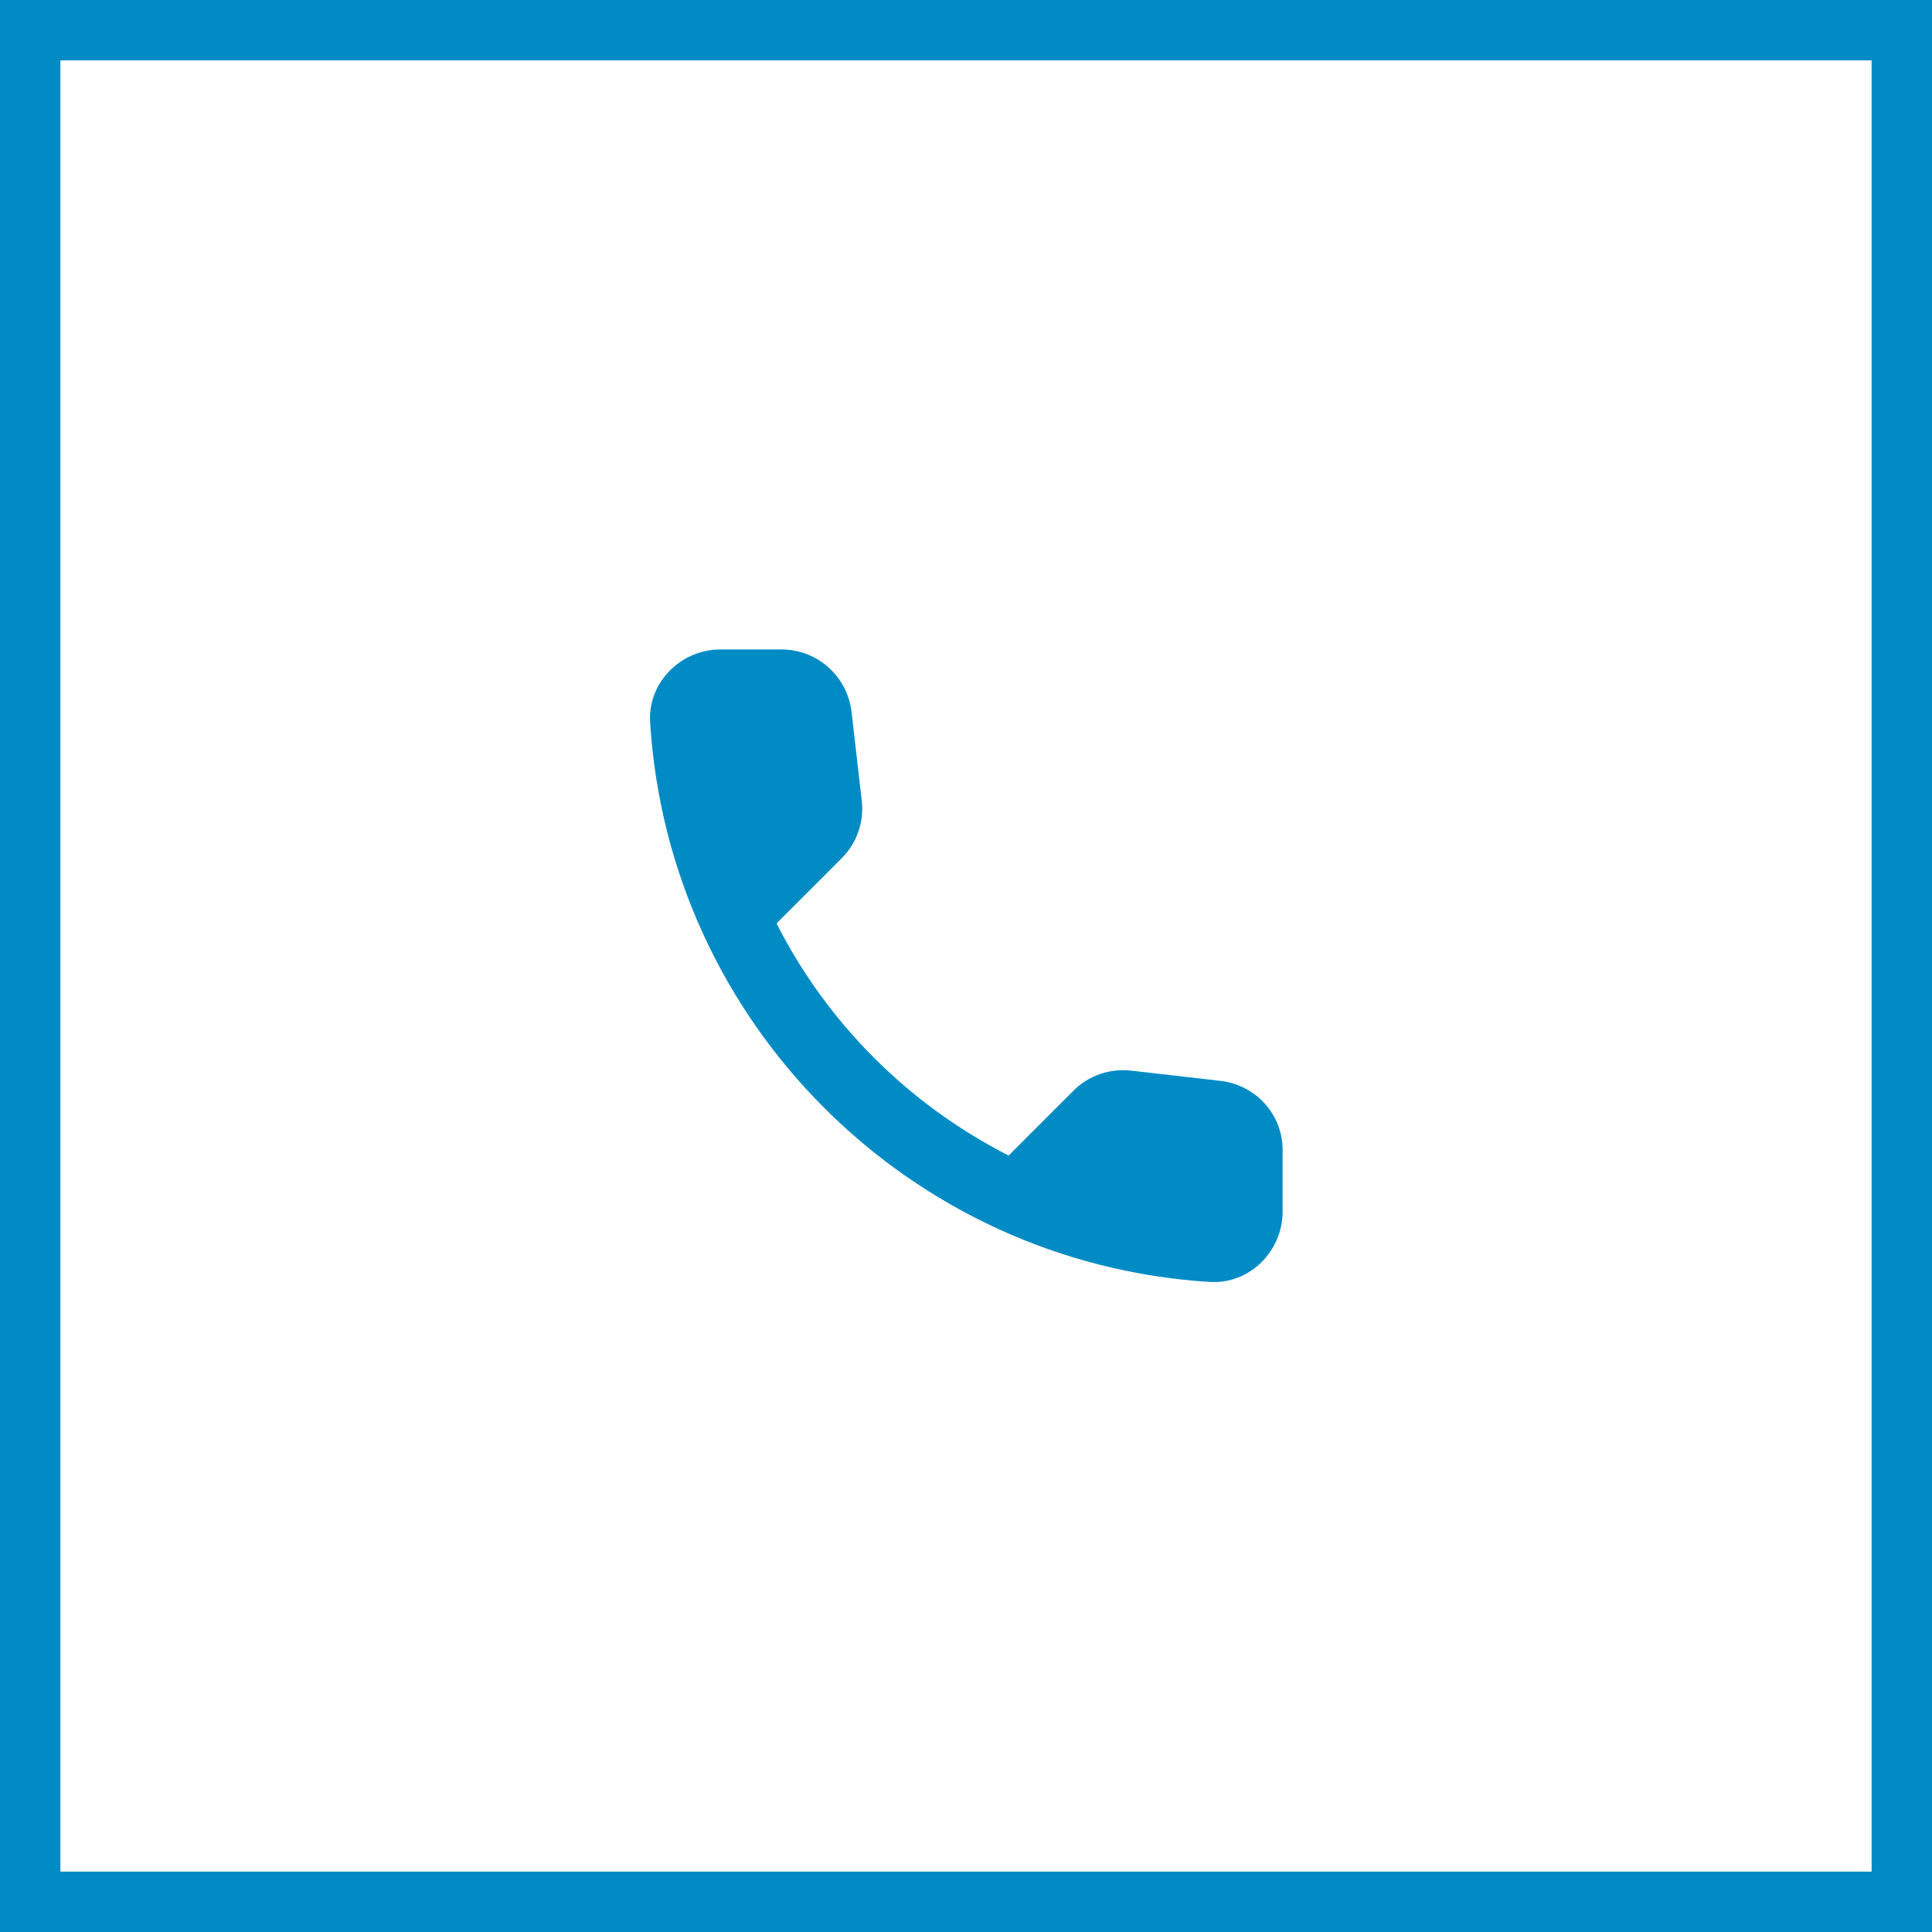 <?xml version="1.0" encoding="UTF-8"?> <svg xmlns="http://www.w3.org/2000/svg" width="32" height="32" viewBox="0 0 32 32" fill="none"> <g clip-path="url(#clip0_352_311)"> <mask id="mask0_352_311" style="mask-type:luminance" maskUnits="userSpaceOnUse" x="9" y="9" width="14" height="14"> <path d="M23 9H9V23H23V9Z" fill="white"></path> </mask> <g mask="url(#mask0_352_311)"> <path d="M20.218 17.903L18.736 17.733C18.38 17.693 18.03 17.815 17.779 18.066L16.706 19.139C15.055 18.299 13.702 16.952 12.862 15.295L13.941 14.216C14.192 13.965 14.314 13.615 14.273 13.259L14.104 11.789C14.034 11.2 13.538 10.757 12.943 10.757H11.934C11.275 10.757 10.727 11.305 10.768 11.964C11.077 16.946 15.061 20.924 20.037 21.233C20.696 21.274 21.244 20.726 21.244 20.067V19.058C21.25 18.468 20.807 17.973 20.218 17.903Z" fill="#008BC5"></path> </g> </g> <rect x="0.5" y="0.5" width="31" height="31" stroke="#008BC5"></rect> <defs> <clipPath id="clip0_352_311"> <rect width="14" height="14" fill="white" transform="translate(9 9)"></rect> </clipPath> </defs> </svg> 
